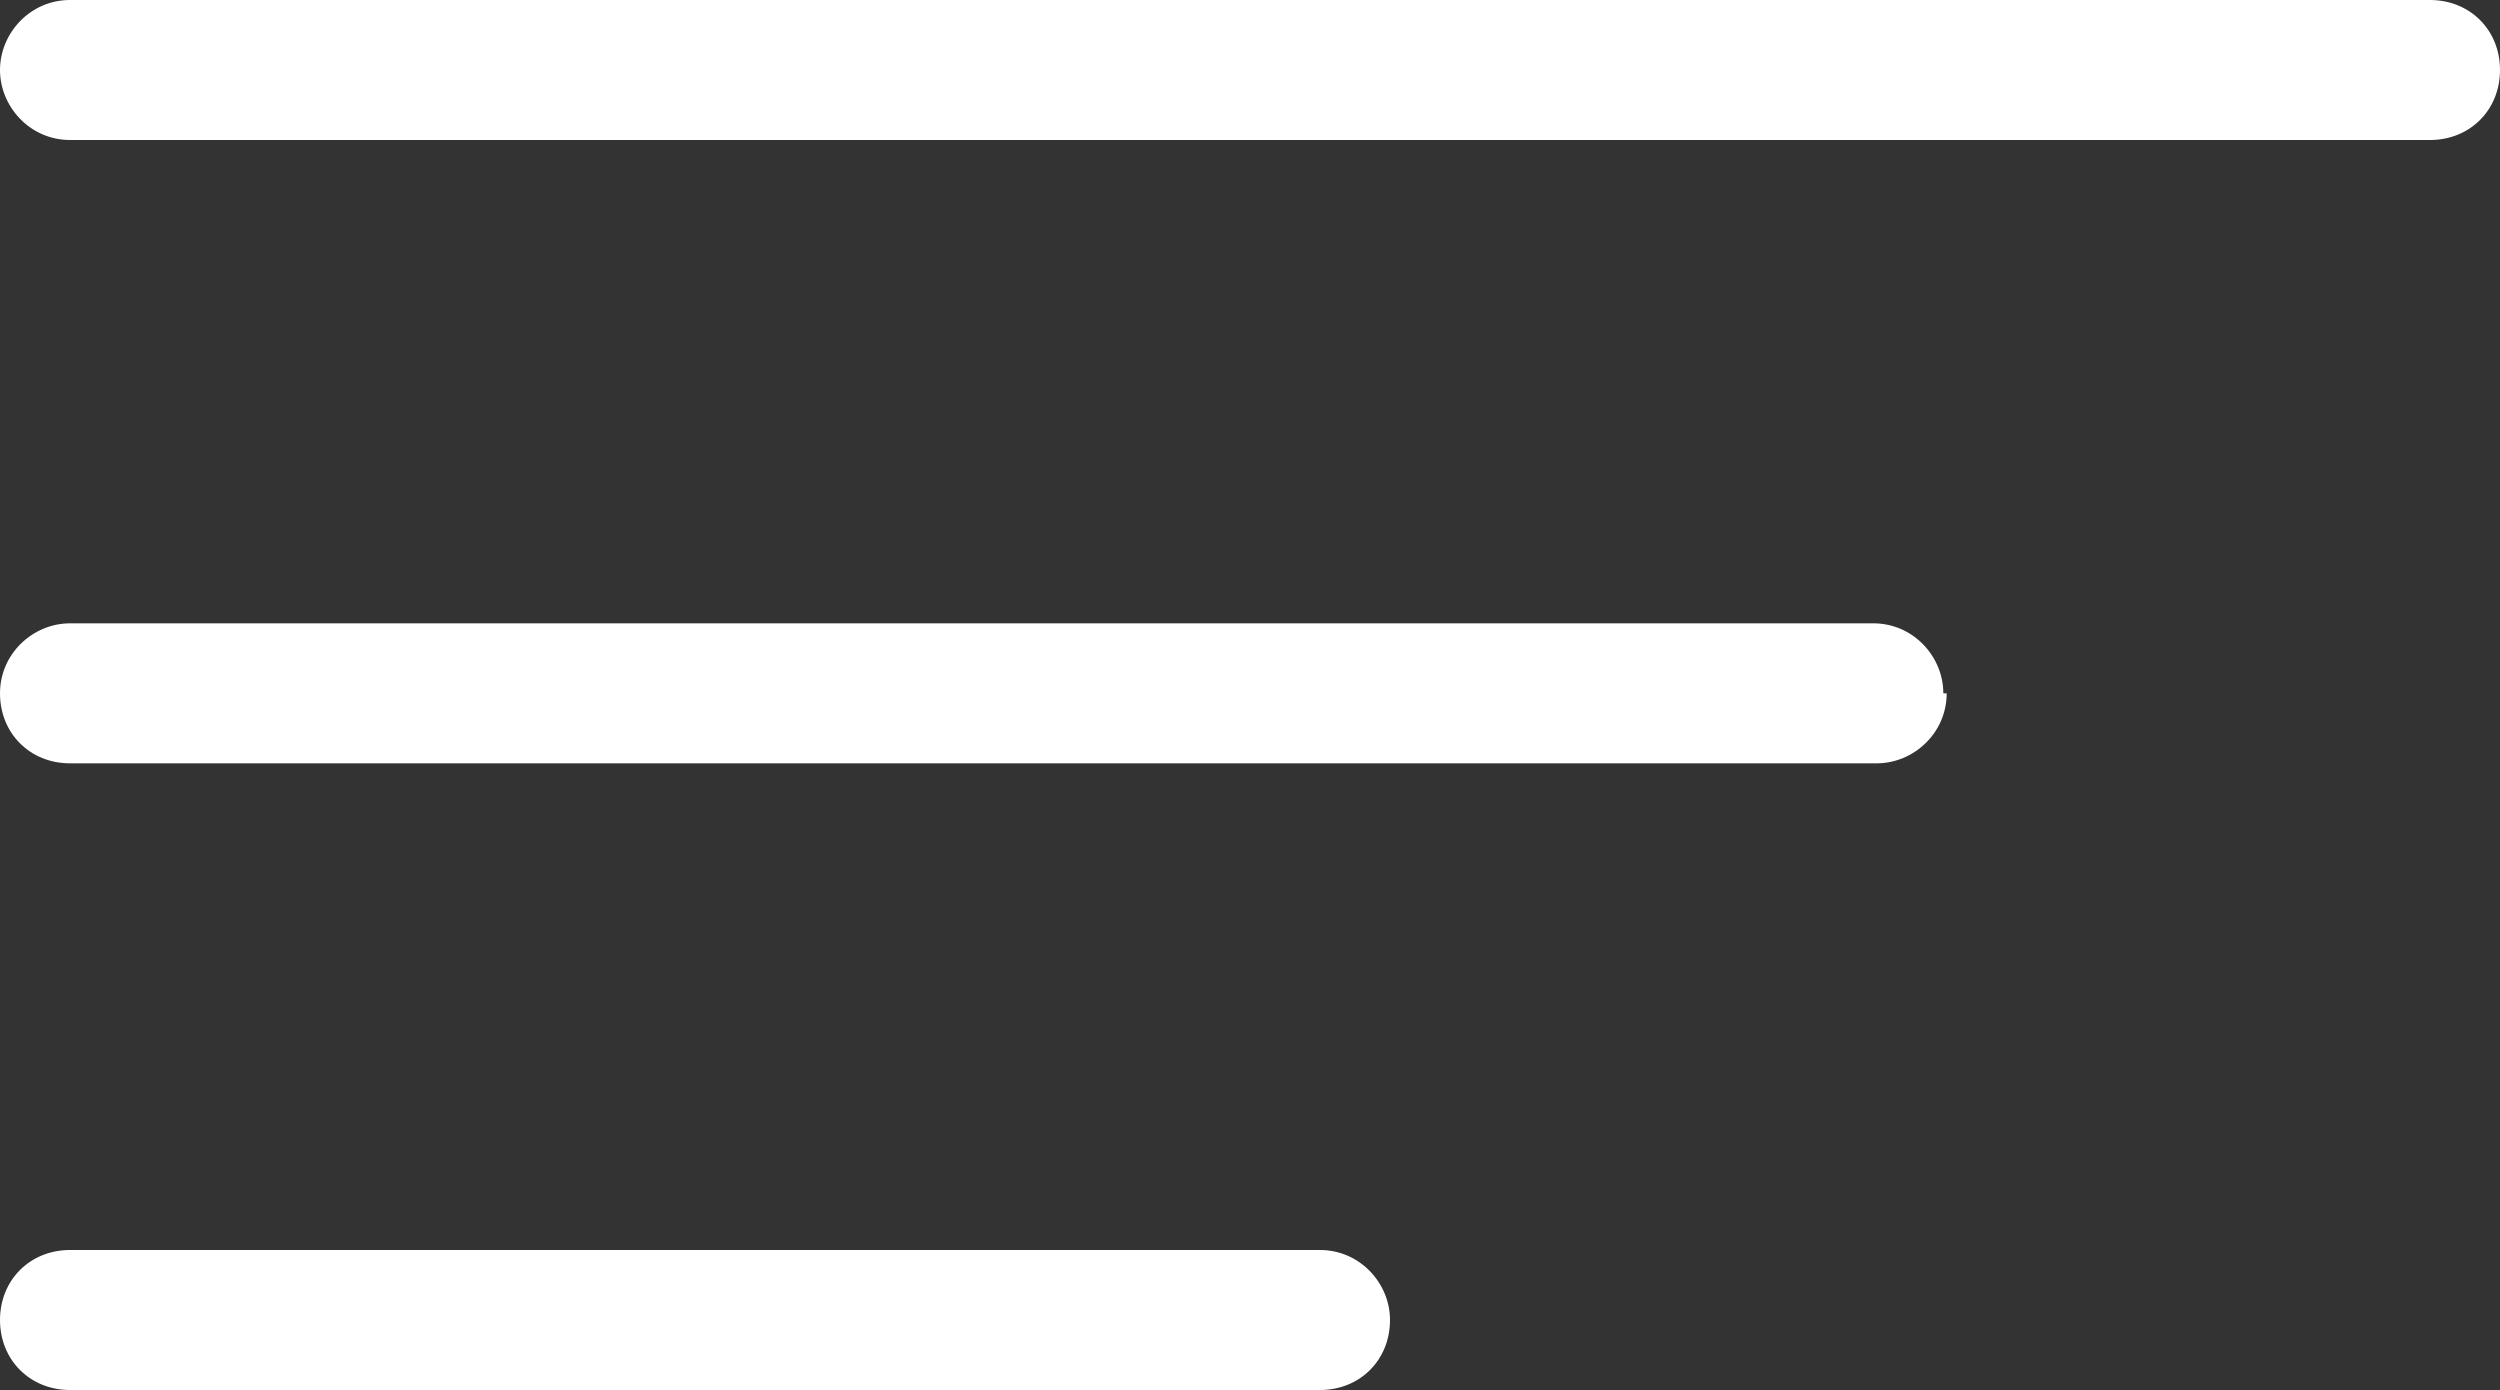 <?xml version="1.0" encoding="UTF-8"?> <svg xmlns="http://www.w3.org/2000/svg" id="b" data-name="Capa 2" width="75" height="41.7" viewBox="0 0 75 41.7"><rect x="0" y="0" width="75" height="41.7" fill="#333333" stroke="none"/><g id="c" data-name="Capa 1"><path d="M72.9,4.2H2.1c-1.2,0-2.1-1-2.1-2.1S.9,0,2.1,0h70.8c1.2,0,2.1.9,2.1,2.1s-.9,2.1-2.1,2.1ZM58.3,20.8c0-1.1-.9-2.1-2.1-2.1H2.1c-1.1,0-2.1.9-2.1,2.1s.9,2.1,2.1,2.1h54.2c1.1,0,2.1-.9,2.1-2.1h-.1ZM41.7,39.6c0-1.1-.9-2.1-2.1-2.1H2.1c-1.2,0-2.1.9-2.1,2.1s.9,2.1,2.1,2.1h37.5c1.2,0,2.1-.9,2.1-2.1Z" fill="#fff"></path></g></svg> 
